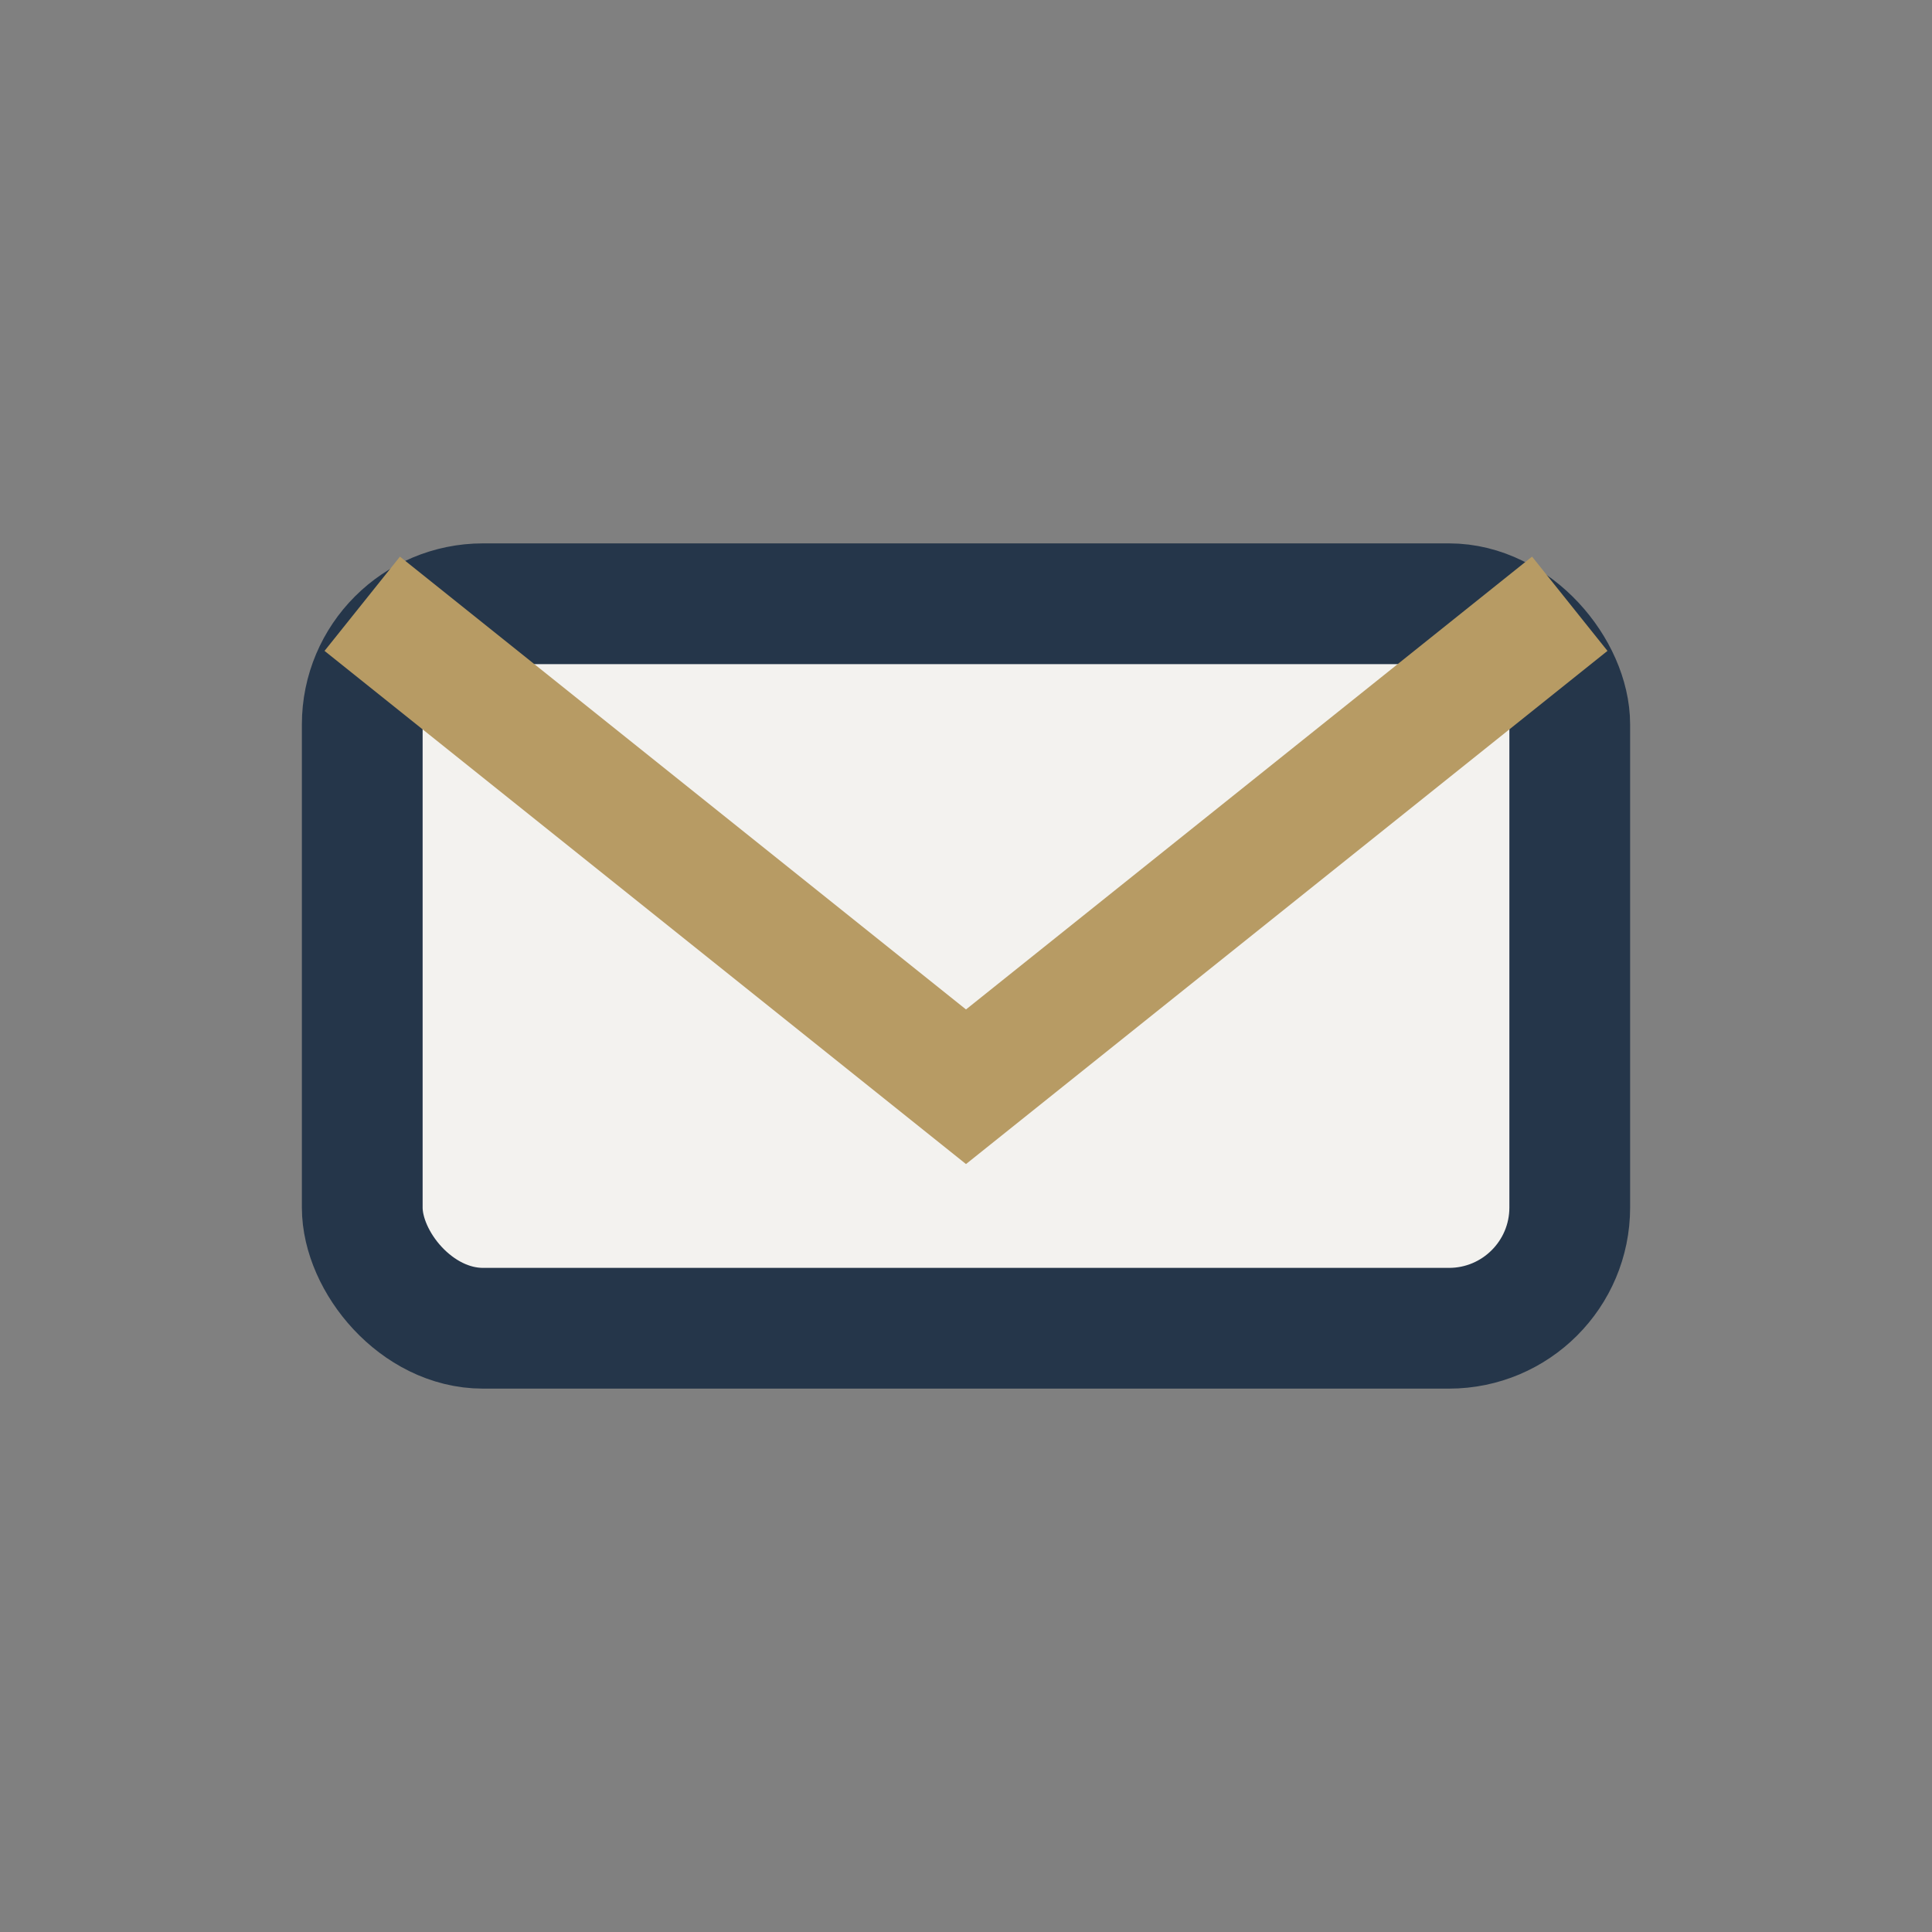 <?xml version="1.0" encoding="UTF-8"?>
<svg xmlns="http://www.w3.org/2000/svg" width="32" height="32" viewBox="0 0 32 32"><rect x="0" y="0" width="32" height="32" fill="#808080" stroke="none"/><rect x="6" y="10" width="20" height="12" rx="2" fill="#F3F2EF" stroke="#25364A" stroke-width="2"/><path d="M6 10l10 8 10-8" fill="none" stroke="#B79B64" stroke-width="2"/></svg>
